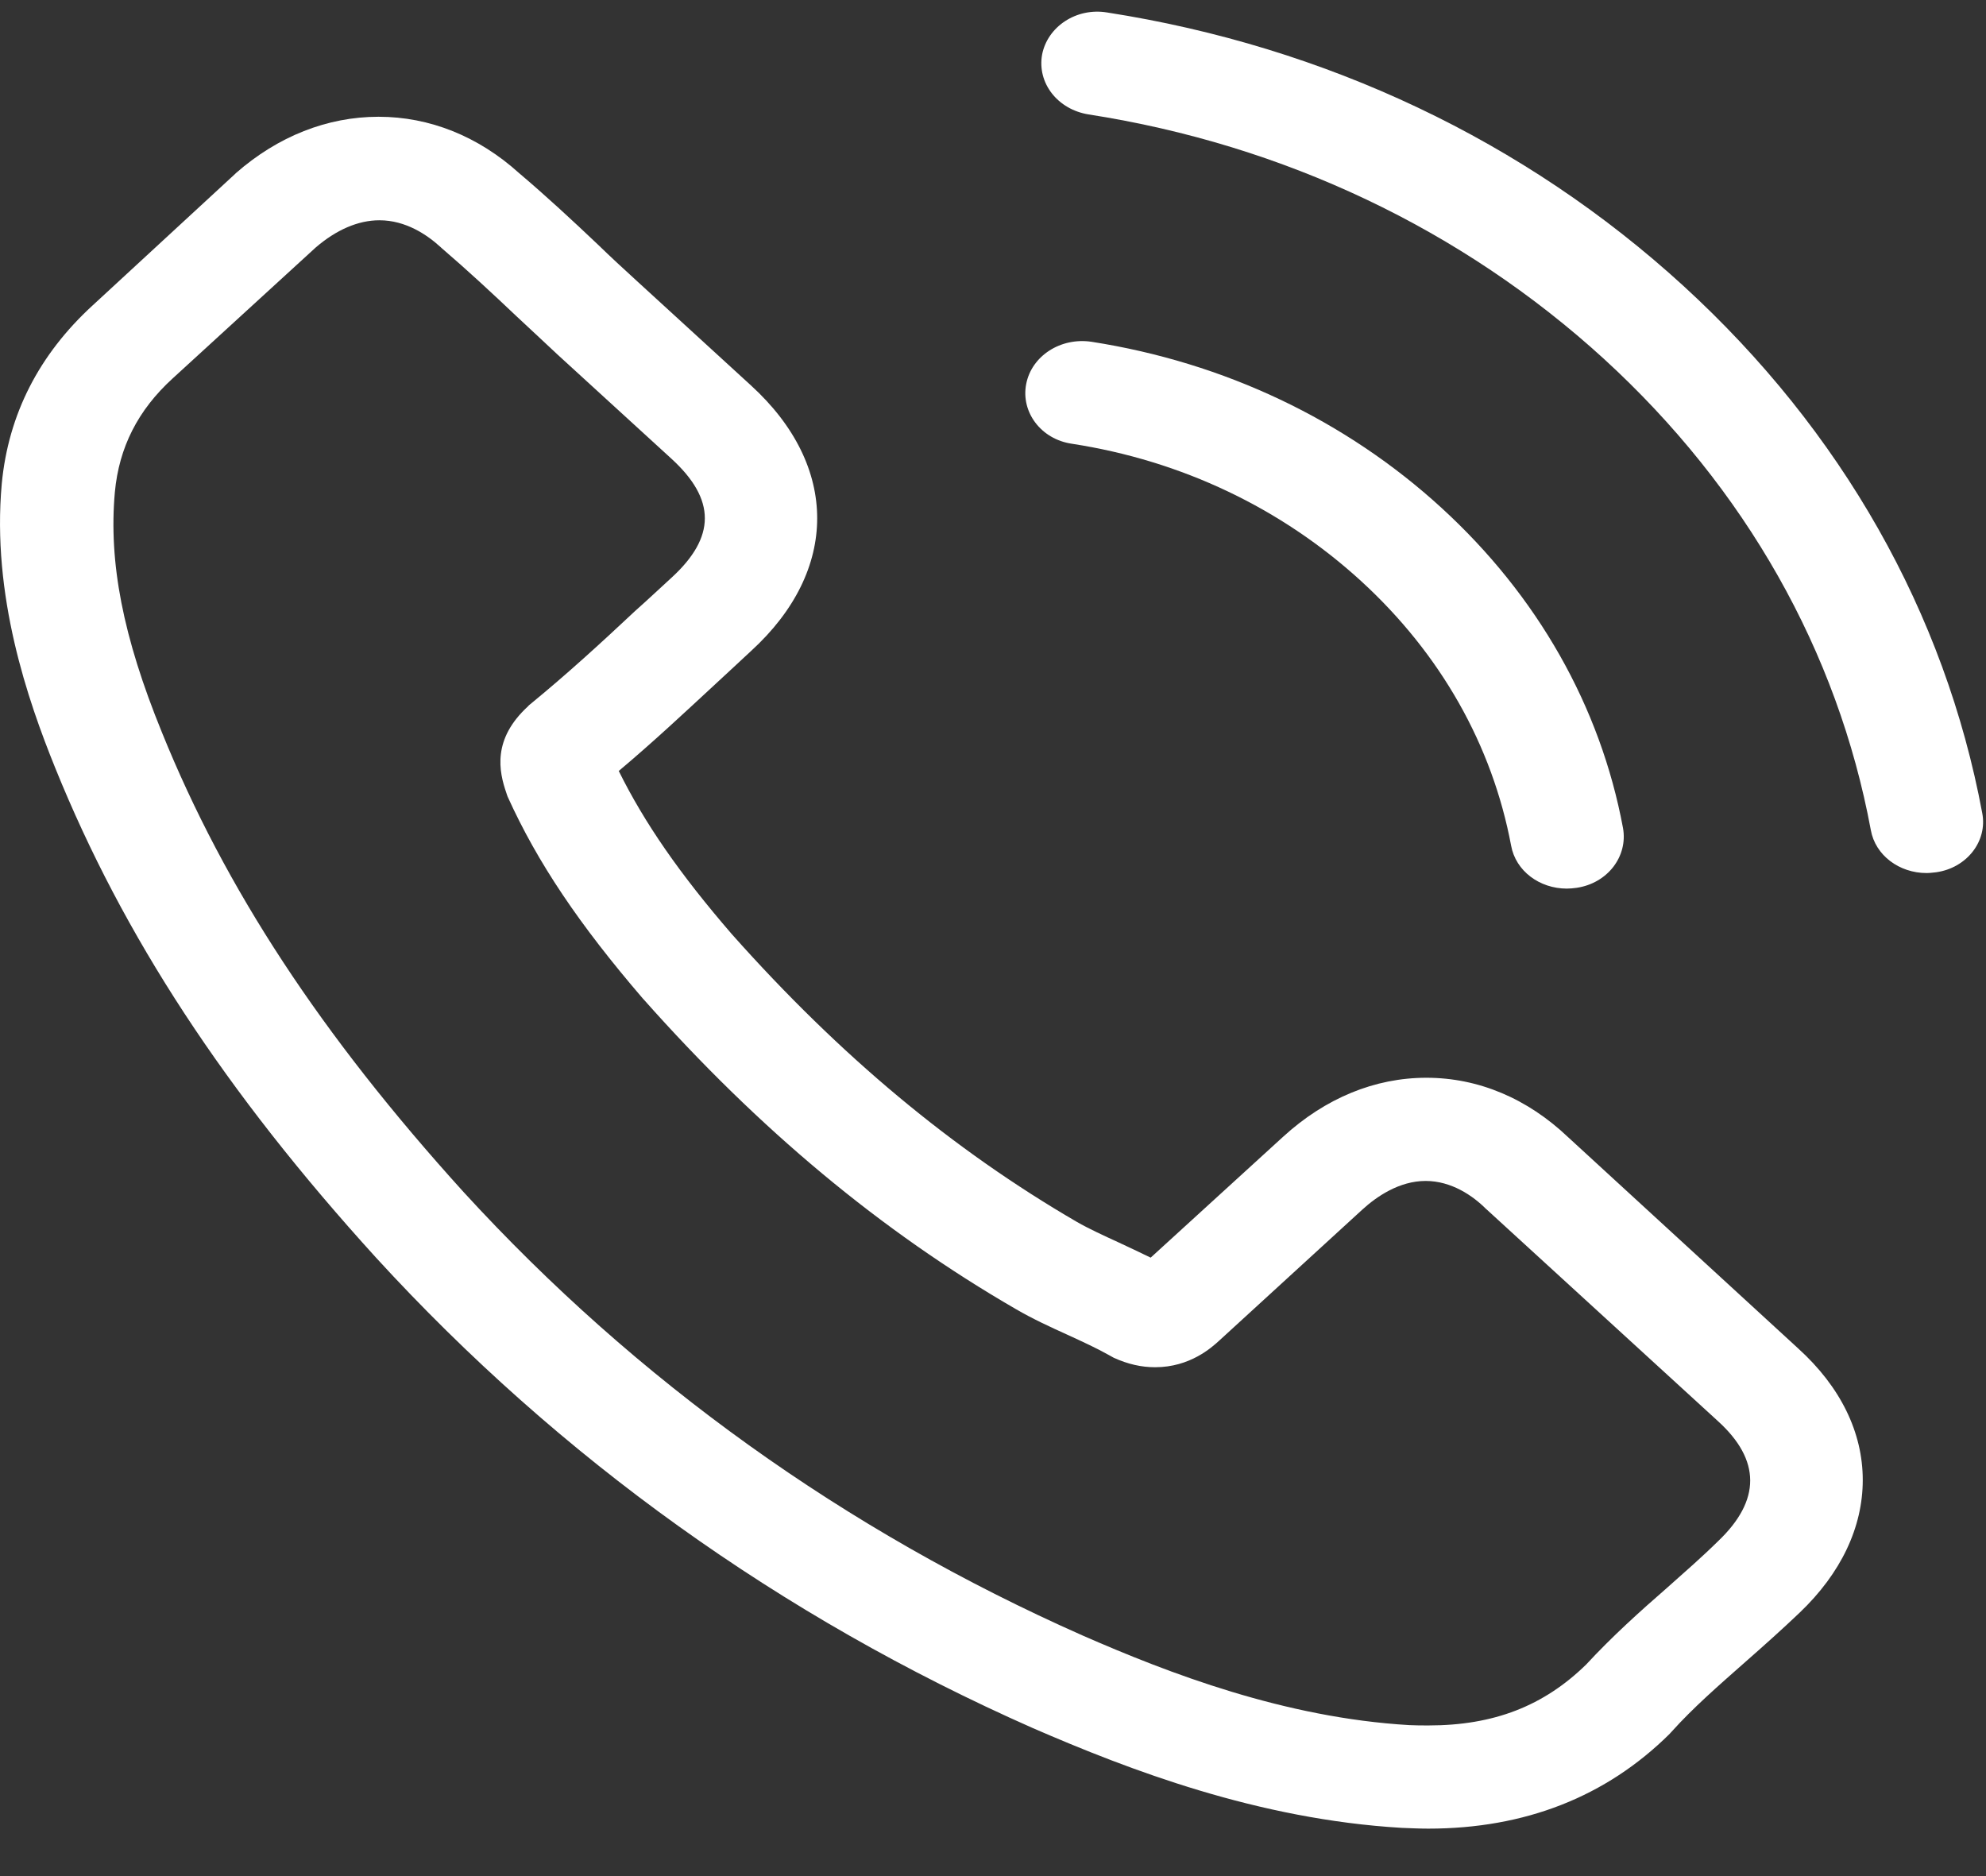 <svg width="18" height="17" viewBox="0 0 18 17" fill="none" xmlns="http://www.w3.org/2000/svg">
<rect x="0" y="0" width="18" height="17" fill="#333333" stroke="none"/>
<path d="M14.213 10.305C13.844 9.954 13.4 9.766 12.928 9.766C12.461 9.766 12.013 9.95 11.629 10.301L10.429 11.396C10.33 11.347 10.231 11.302 10.136 11.257C9.999 11.194 9.87 11.135 9.76 11.072C8.636 10.419 7.614 9.568 6.634 8.466C6.159 7.917 5.84 7.455 5.608 6.986C5.919 6.725 6.208 6.454 6.489 6.194C6.596 6.096 6.702 5.996 6.808 5.898C7.606 5.169 7.606 4.223 6.808 3.494L5.771 2.545C5.653 2.437 5.532 2.326 5.418 2.215C5.19 1.999 4.951 1.777 4.704 1.568C4.335 1.235 3.894 1.058 3.431 1.058C2.967 1.058 2.519 1.235 2.139 1.568C2.135 1.572 2.135 1.572 2.132 1.575L0.84 2.767C0.354 3.212 0.076 3.754 0.016 4.383C-0.076 5.398 0.251 6.343 0.502 6.962C1.117 8.48 2.037 9.888 3.408 11.396C5.072 13.213 7.074 14.648 9.361 15.659C10.235 16.038 11.401 16.486 12.704 16.563C12.784 16.566 12.868 16.57 12.944 16.57C13.821 16.57 14.558 16.282 15.136 15.708C15.139 15.701 15.147 15.698 15.151 15.691C15.348 15.472 15.576 15.274 15.816 15.062C15.979 14.919 16.146 14.77 16.31 14.614C16.686 14.256 16.883 13.839 16.883 13.411C16.883 12.98 16.682 12.567 16.298 12.219L14.213 10.305ZM15.573 13.964C15.569 13.964 15.569 13.967 15.573 13.964C15.425 14.11 15.273 14.242 15.109 14.388C14.862 14.603 14.611 14.829 14.376 15.083C13.992 15.458 13.54 15.635 12.947 15.635C12.89 15.635 12.83 15.635 12.773 15.632C11.644 15.566 10.596 15.163 9.81 14.819C7.659 13.866 5.771 12.515 4.202 10.802C2.907 9.373 2.041 8.053 1.467 6.635C1.114 5.77 0.984 5.096 1.041 4.46C1.079 4.053 1.25 3.716 1.566 3.428L2.861 2.243C3.047 2.083 3.245 1.996 3.439 1.996C3.678 1.996 3.872 2.128 3.993 2.239C3.997 2.243 4.001 2.246 4.005 2.25C4.236 2.448 4.457 2.653 4.688 2.872C4.806 2.983 4.928 3.094 5.049 3.209L6.086 4.157C6.489 4.526 6.489 4.866 6.086 5.235C5.976 5.335 5.87 5.436 5.76 5.533C5.441 5.832 5.137 6.11 4.806 6.381C4.799 6.388 4.791 6.392 4.787 6.399C4.46 6.698 4.521 6.989 4.59 7.187C4.593 7.198 4.597 7.208 4.601 7.219C4.871 7.816 5.251 8.379 5.828 9.05L5.832 9.054C6.88 10.235 7.986 11.156 9.205 11.861C9.361 11.952 9.521 12.025 9.673 12.094C9.81 12.157 9.939 12.216 10.049 12.278C10.064 12.285 10.079 12.296 10.094 12.303C10.224 12.362 10.345 12.389 10.47 12.389C10.786 12.389 10.983 12.209 11.048 12.15L12.347 10.961C12.476 10.843 12.682 10.701 12.921 10.701C13.156 10.701 13.35 10.836 13.468 10.954C13.472 10.958 13.472 10.958 13.476 10.961L15.569 12.876C15.96 13.23 15.96 13.595 15.573 13.964Z" fill="white"/>
<path d="M9.715 4.021C10.71 4.174 11.614 4.605 12.336 5.265C13.058 5.926 13.525 6.753 13.696 7.663C13.738 7.893 13.954 8.052 14.201 8.052C14.232 8.052 14.258 8.049 14.289 8.045C14.57 8.004 14.756 7.76 14.71 7.503C14.505 6.402 13.935 5.398 13.065 4.602C12.195 3.806 11.098 3.285 9.893 3.097C9.612 3.055 9.35 3.226 9.301 3.479C9.251 3.733 9.434 3.98 9.715 4.021Z" fill="white"/>
<path d="M17.966 7.368C17.628 5.554 16.693 3.904 15.257 2.59C13.821 1.277 12.017 0.422 10.034 0.113C9.756 0.067 9.494 0.241 9.445 0.495C9.399 0.752 9.585 0.992 9.867 1.037C11.637 1.312 13.252 2.079 14.536 3.251C15.82 4.425 16.655 5.902 16.956 7.521C16.997 7.751 17.214 7.911 17.461 7.911C17.491 7.911 17.518 7.907 17.548 7.904C17.826 7.865 18.015 7.622 17.966 7.368Z" fill="white"/>
</svg>
